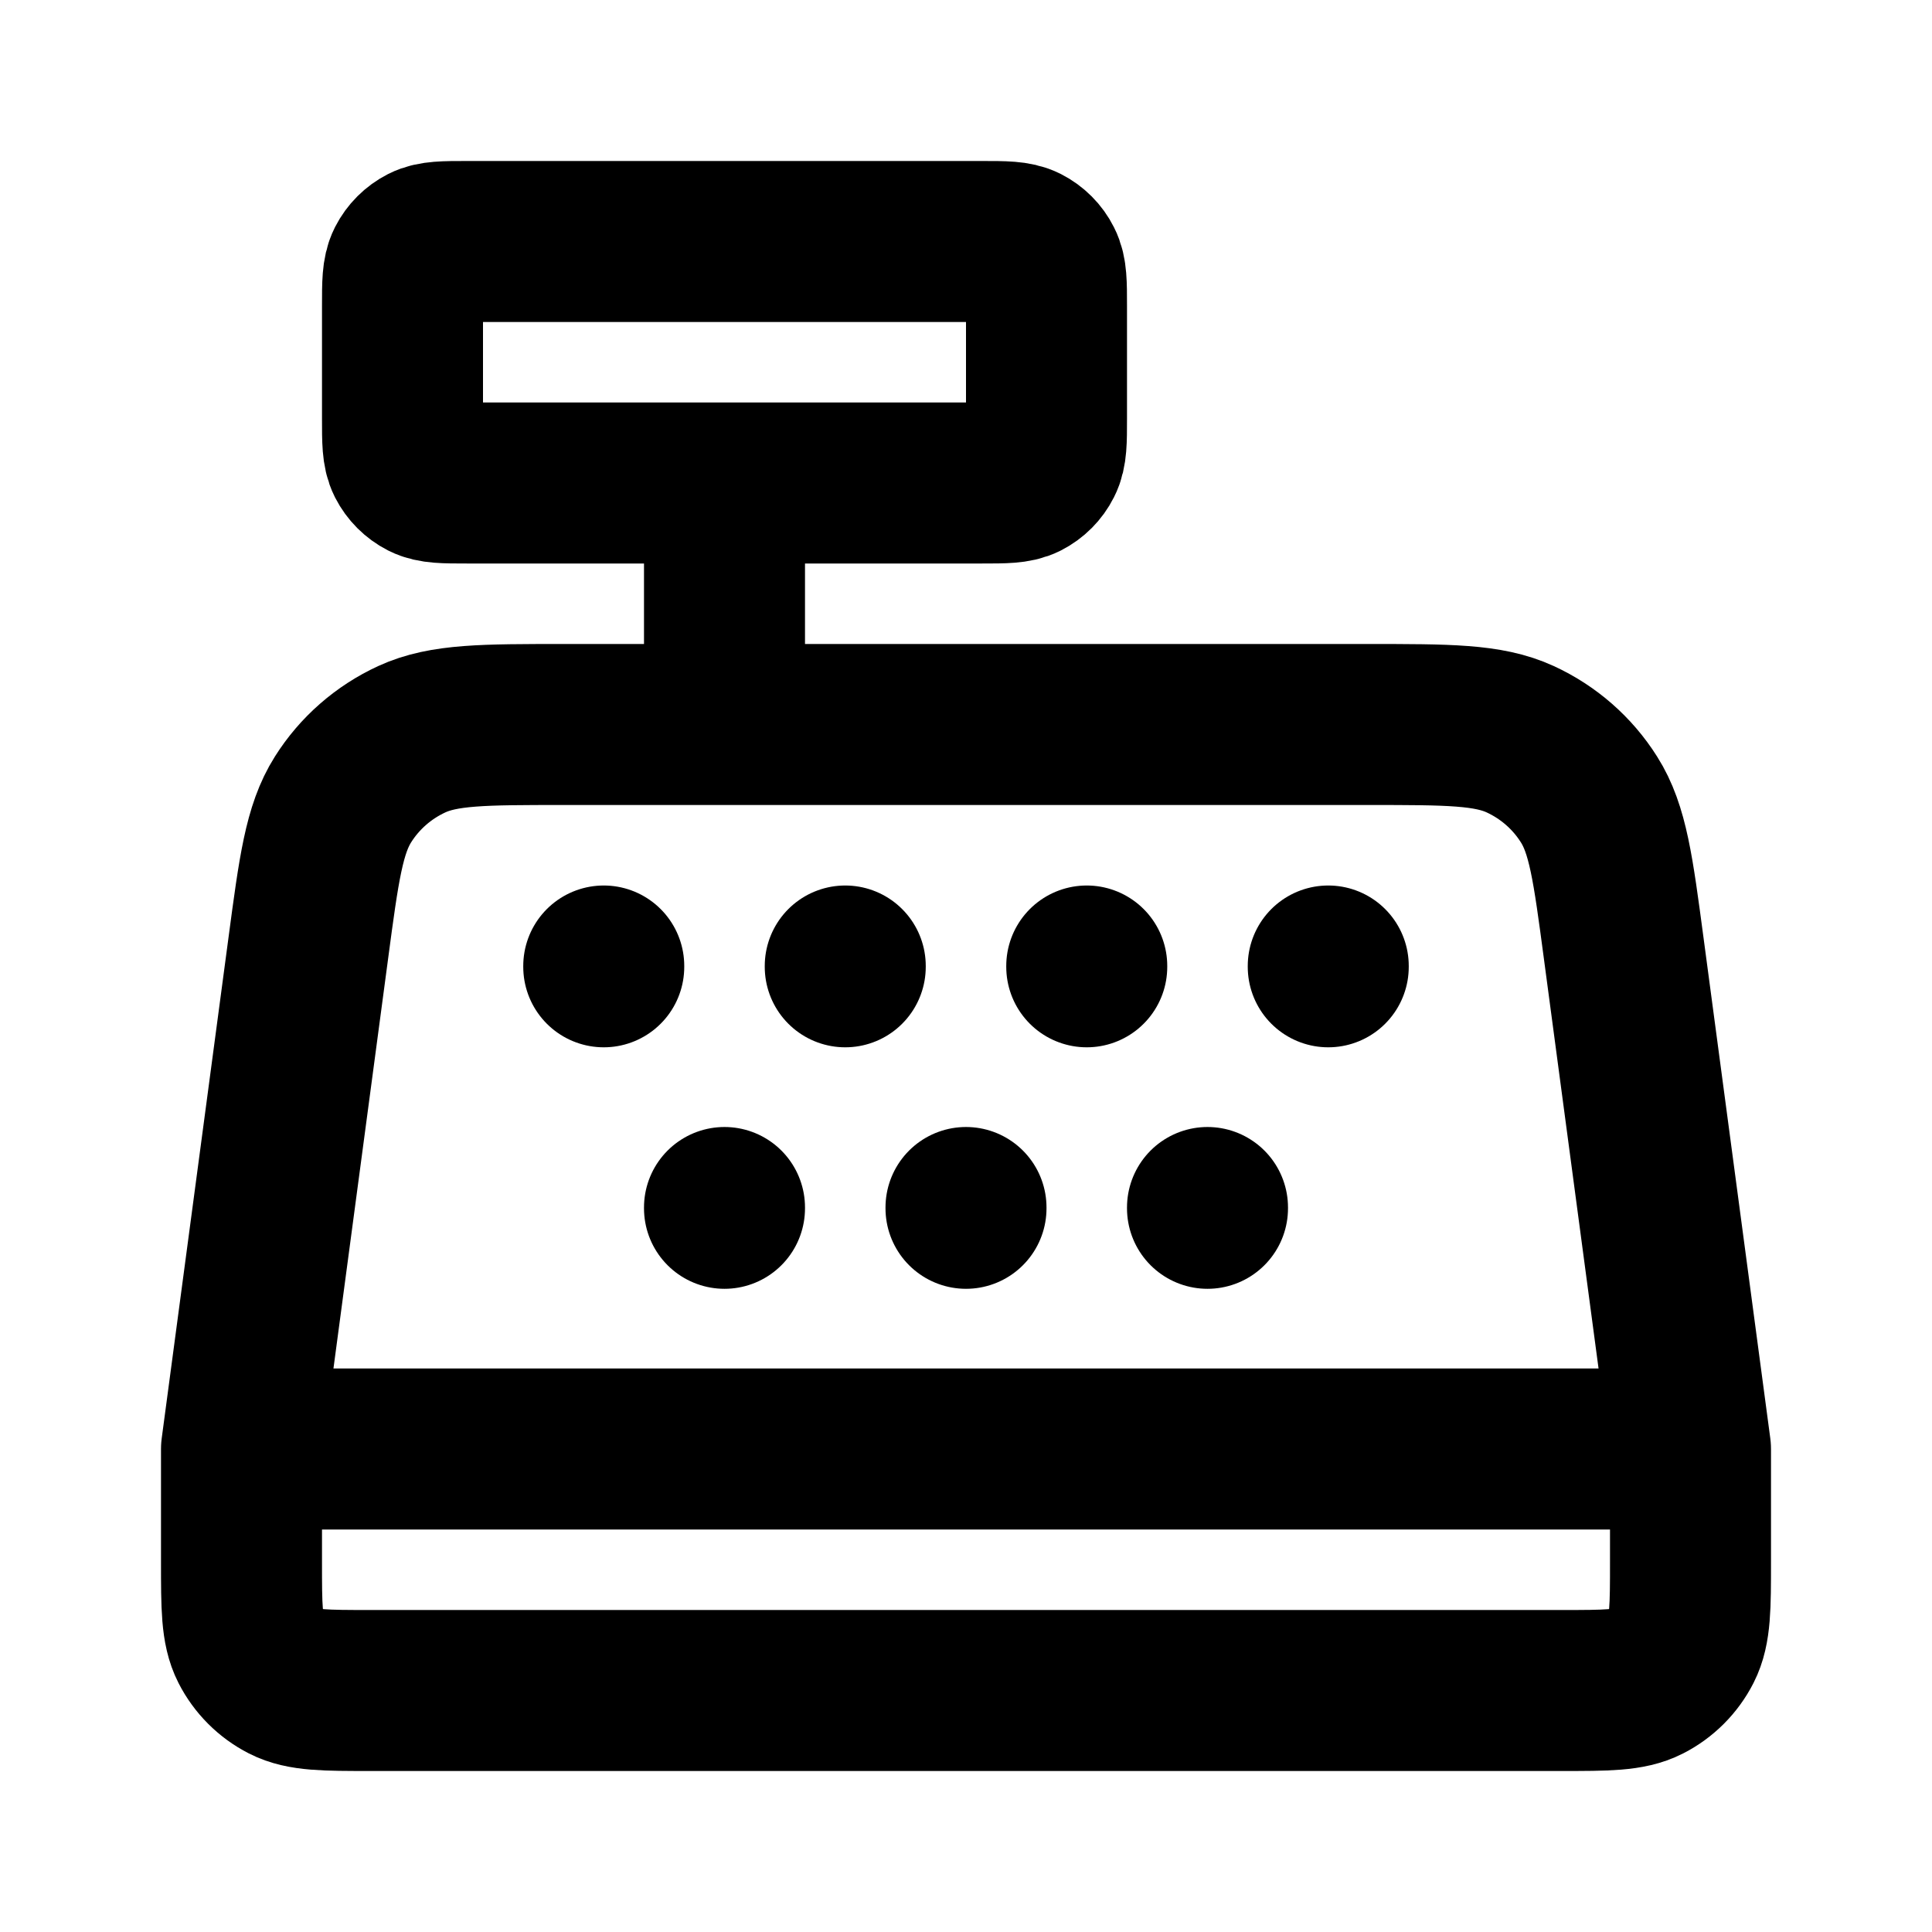 <?xml version="1.0" encoding="utf-8"?><!-- Скачано с сайта svg4.ru / Downloaded from svg4.ru -->
<svg width="800px" height="800px" viewBox="0 0 24 24" fill="none" xmlns="http://www.w3.org/2000/svg">
<path d="M21 18L20.17 11.777C20.039 10.793 19.974 10.301 19.739 9.931C19.533 9.604 19.236 9.345 18.885 9.183C18.487 9 17.991 9 16.998 9H7.002C6.009 9 5.513 9 5.115 9.183C4.764 9.345 4.467 9.604 4.261 9.931C4.027 10.301 3.961 10.793 3.83 11.777L3 18M21 18H3M21 18V19.4C21 19.96 21 20.24 20.891 20.454C20.795 20.642 20.642 20.795 20.454 20.891C20.24 21 19.96 21 19.4 21H4.6C4.04 21 3.76 21 3.546 20.891C3.358 20.795 3.205 20.642 3.109 20.454C3 20.24 3 19.96 3 19.4V18M7.5 12V12.01M10.5 12V12.01M9 15V15.01M12 15V15.01M15 15V15.01M13.5 12V12.01M16.5 12V12.01M9 9V6M5.8 6H12.2C12.48 6 12.62 6 12.727 5.946C12.821 5.898 12.898 5.821 12.945 5.727C13 5.62 13 5.48 13 5.2V3.8C13 3.52 13 3.38 12.945 3.273C12.898 3.179 12.821 3.102 12.727 3.054C12.62 3 12.48 3 12.2 3H5.8C5.52 3 5.38 3 5.273 3.054C5.179 3.102 5.102 3.179 5.054 3.273C5 3.38 5 3.52 5 3.8V5.2C5 5.48 5 5.62 5.054 5.727C5.102 5.821 5.179 5.898 5.273 5.946C5.38 6 5.52 6 5.8 6Z" stroke="#000000" stroke-width="2" stroke-linecap="round" stroke-linejoin="round"/>
</svg>